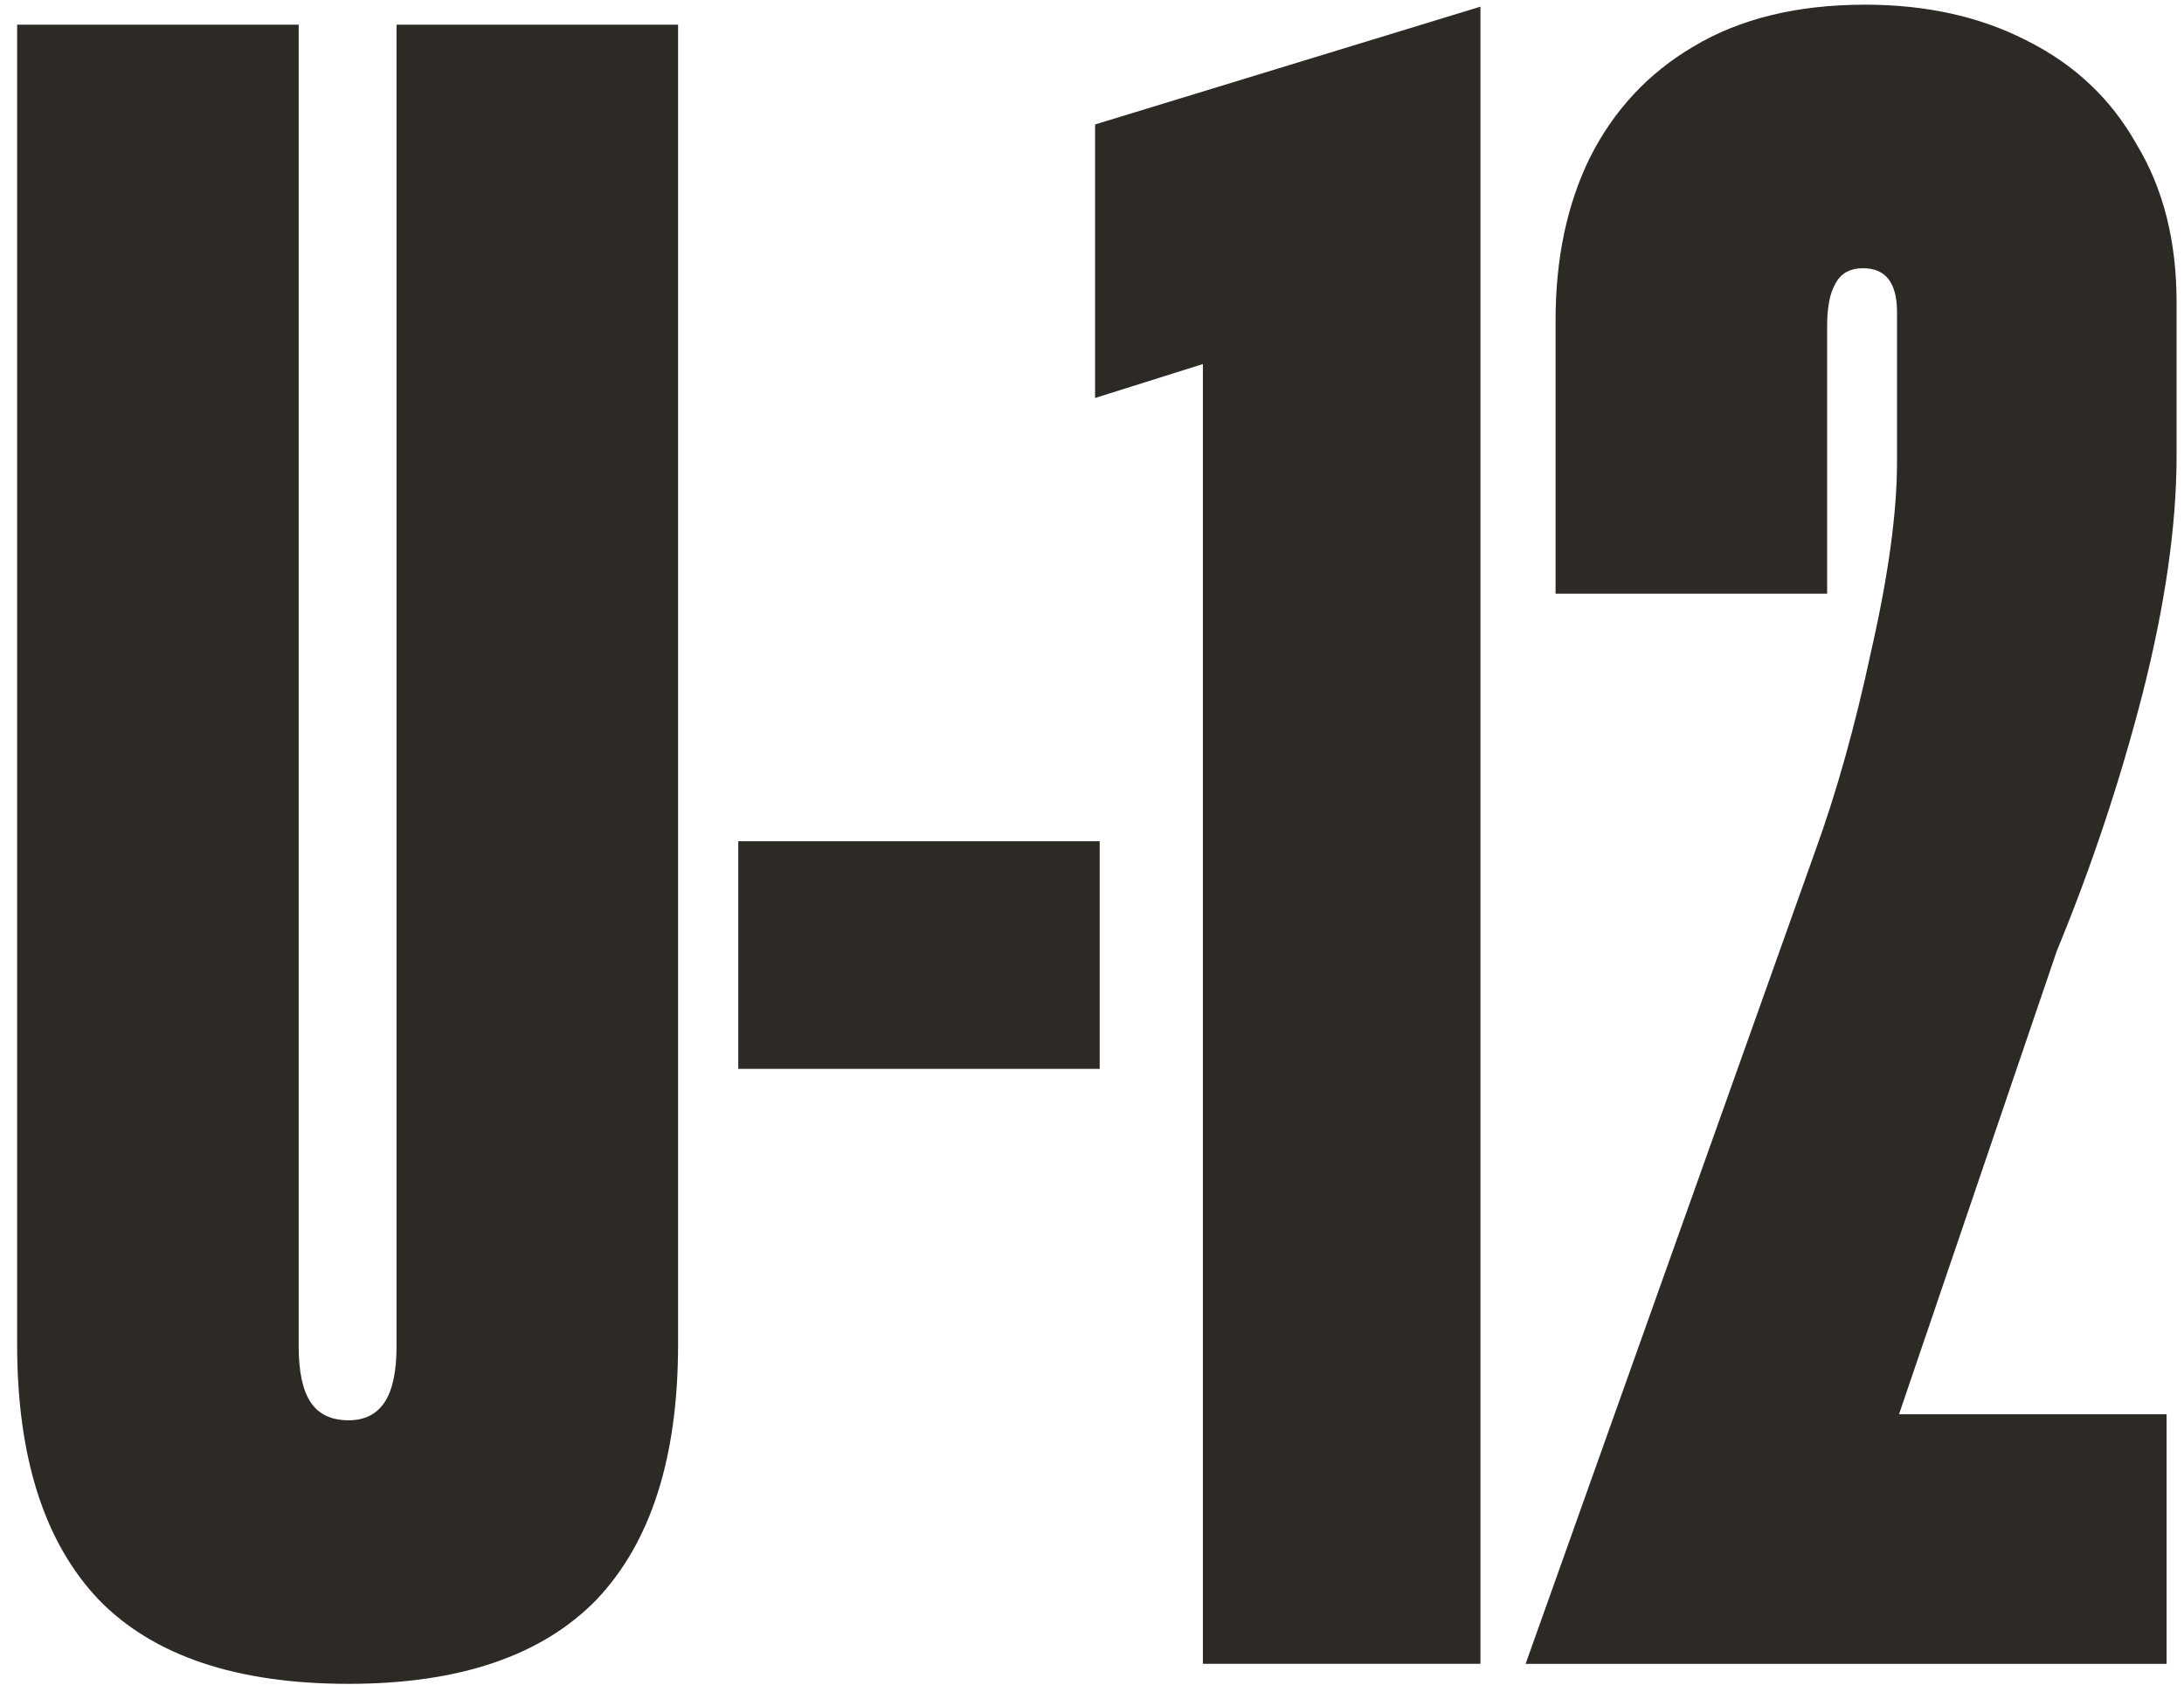<svg width="105" height="81" viewBox="0 0 105 81" fill="none" xmlns="http://www.w3.org/2000/svg">
<path d="M104.643 21.921C104.643 25.249 104.099 29.057 103.011 33.345C101.923 37.569 100.547 41.697 98.883 45.729L91.299 68.001H104.163V80.001H73.347L87.267 40.929C88.291 38.113 89.187 34.913 89.955 31.329C90.787 27.681 91.203 24.641 91.203 22.209V15.009C91.203 13.601 90.659 12.897 89.571 12.897C88.931 12.897 88.483 13.153 88.227 13.665C87.971 14.113 87.843 14.785 87.843 15.681V28.545H74.787V15.393C74.787 12.449 75.331 9.857 76.419 7.617C77.571 5.313 79.235 3.521 81.411 2.241C83.651 0.897 86.403 0.225 89.667 0.225C92.611 0.225 95.203 0.801 97.443 1.953C99.747 3.105 101.507 4.769 102.723 6.945C104.003 9.057 104.643 11.585 104.643 14.529V21.921Z" fill="#2D2A26"/>
<path d="M71.175 0.32V80H57.831V17.504L52.648 19.136V5.984L71.175 0.32Z" fill="#2D2A26"/>
<path d="M35.494 40.449H52.87V51.393H35.494V40.449Z" fill="#2D2A26"/>
<path d="M16.76 80.962C11.384 80.962 7.384 79.618 4.76 76.93C2.136 74.178 0.824 70.082 0.824 64.641V1.186H14.36V64.737C14.36 65.954 14.552 66.85 14.936 67.425C15.32 68.001 15.928 68.29 16.76 68.29C17.528 68.29 18.104 68.001 18.488 67.425C18.872 66.85 19.064 65.954 19.064 64.737V1.186H32.6V64.641C32.6 70.082 31.288 74.178 28.664 76.93C26.04 79.618 22.072 80.962 16.76 80.962Z" fill="#2D2A26"/>
</svg>
